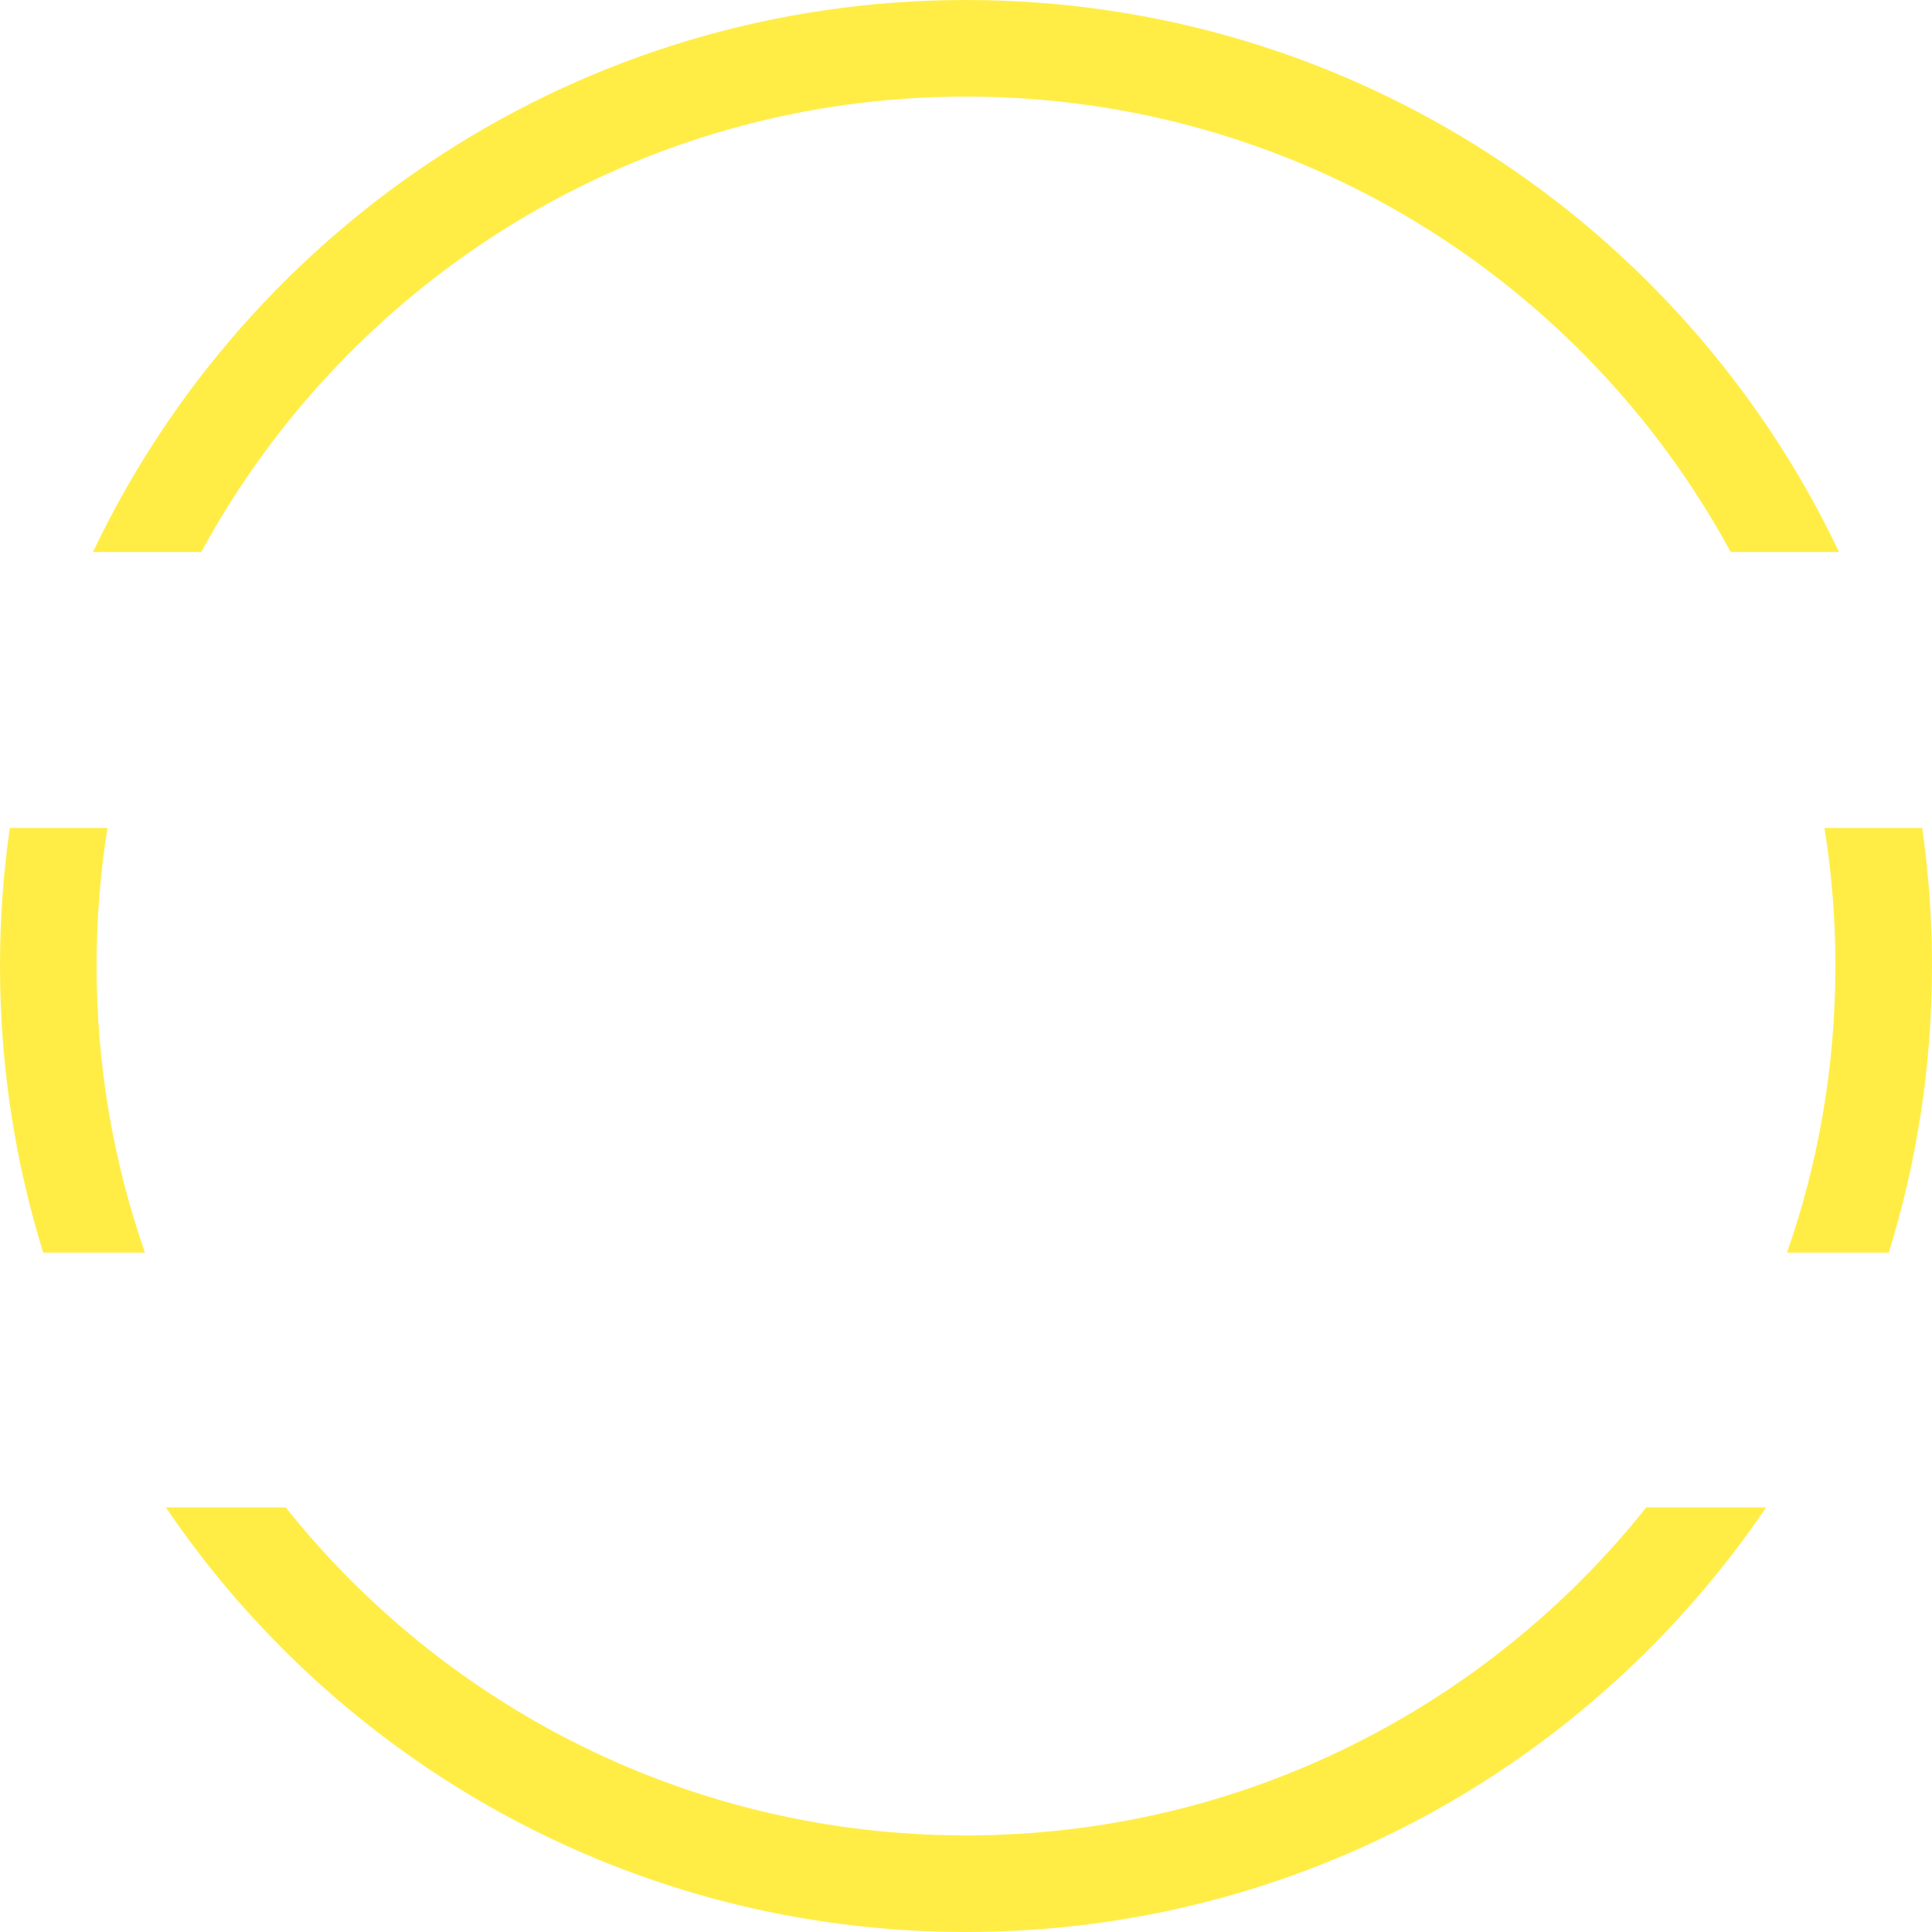 <?xml version="1.0" encoding="UTF-8"?> <svg xmlns="http://www.w3.org/2000/svg" width="91" height="91" viewBox="0 0 91 91" fill="none"> <path fill-rule="evenodd" clip-rule="evenodd" d="M83.188 71C75.007 83.069 61.179 91 45.5 91C29.821 91 15.993 83.069 7.812 71H13.457C20.959 80.415 32.525 86.45 45.5 86.45C58.475 86.45 70.041 80.415 77.543 71H83.188ZM88.964 59C90.287 54.735 91 50.201 91 45.5C91 43.293 90.843 41.123 90.539 39H85.937C86.275 41.117 86.45 43.288 86.45 45.5C86.45 50.23 85.648 54.773 84.172 59H88.964ZM6.828 59C5.352 54.773 4.55 50.23 4.55 45.5C4.55 43.288 4.725 41.117 5.063 39H0.461C0.157 41.123 0 43.293 0 45.5C0 50.201 0.713 54.735 2.036 59H6.828ZM45.5 0C27.349 0 11.681 10.628 4.379 26H9.482C16.413 13.224 29.944 4.55 45.5 4.55C61.056 4.55 74.587 13.224 81.518 26H86.621C79.319 10.628 63.651 0 45.5 0Z" fill="#FFED46"></path> </svg> 